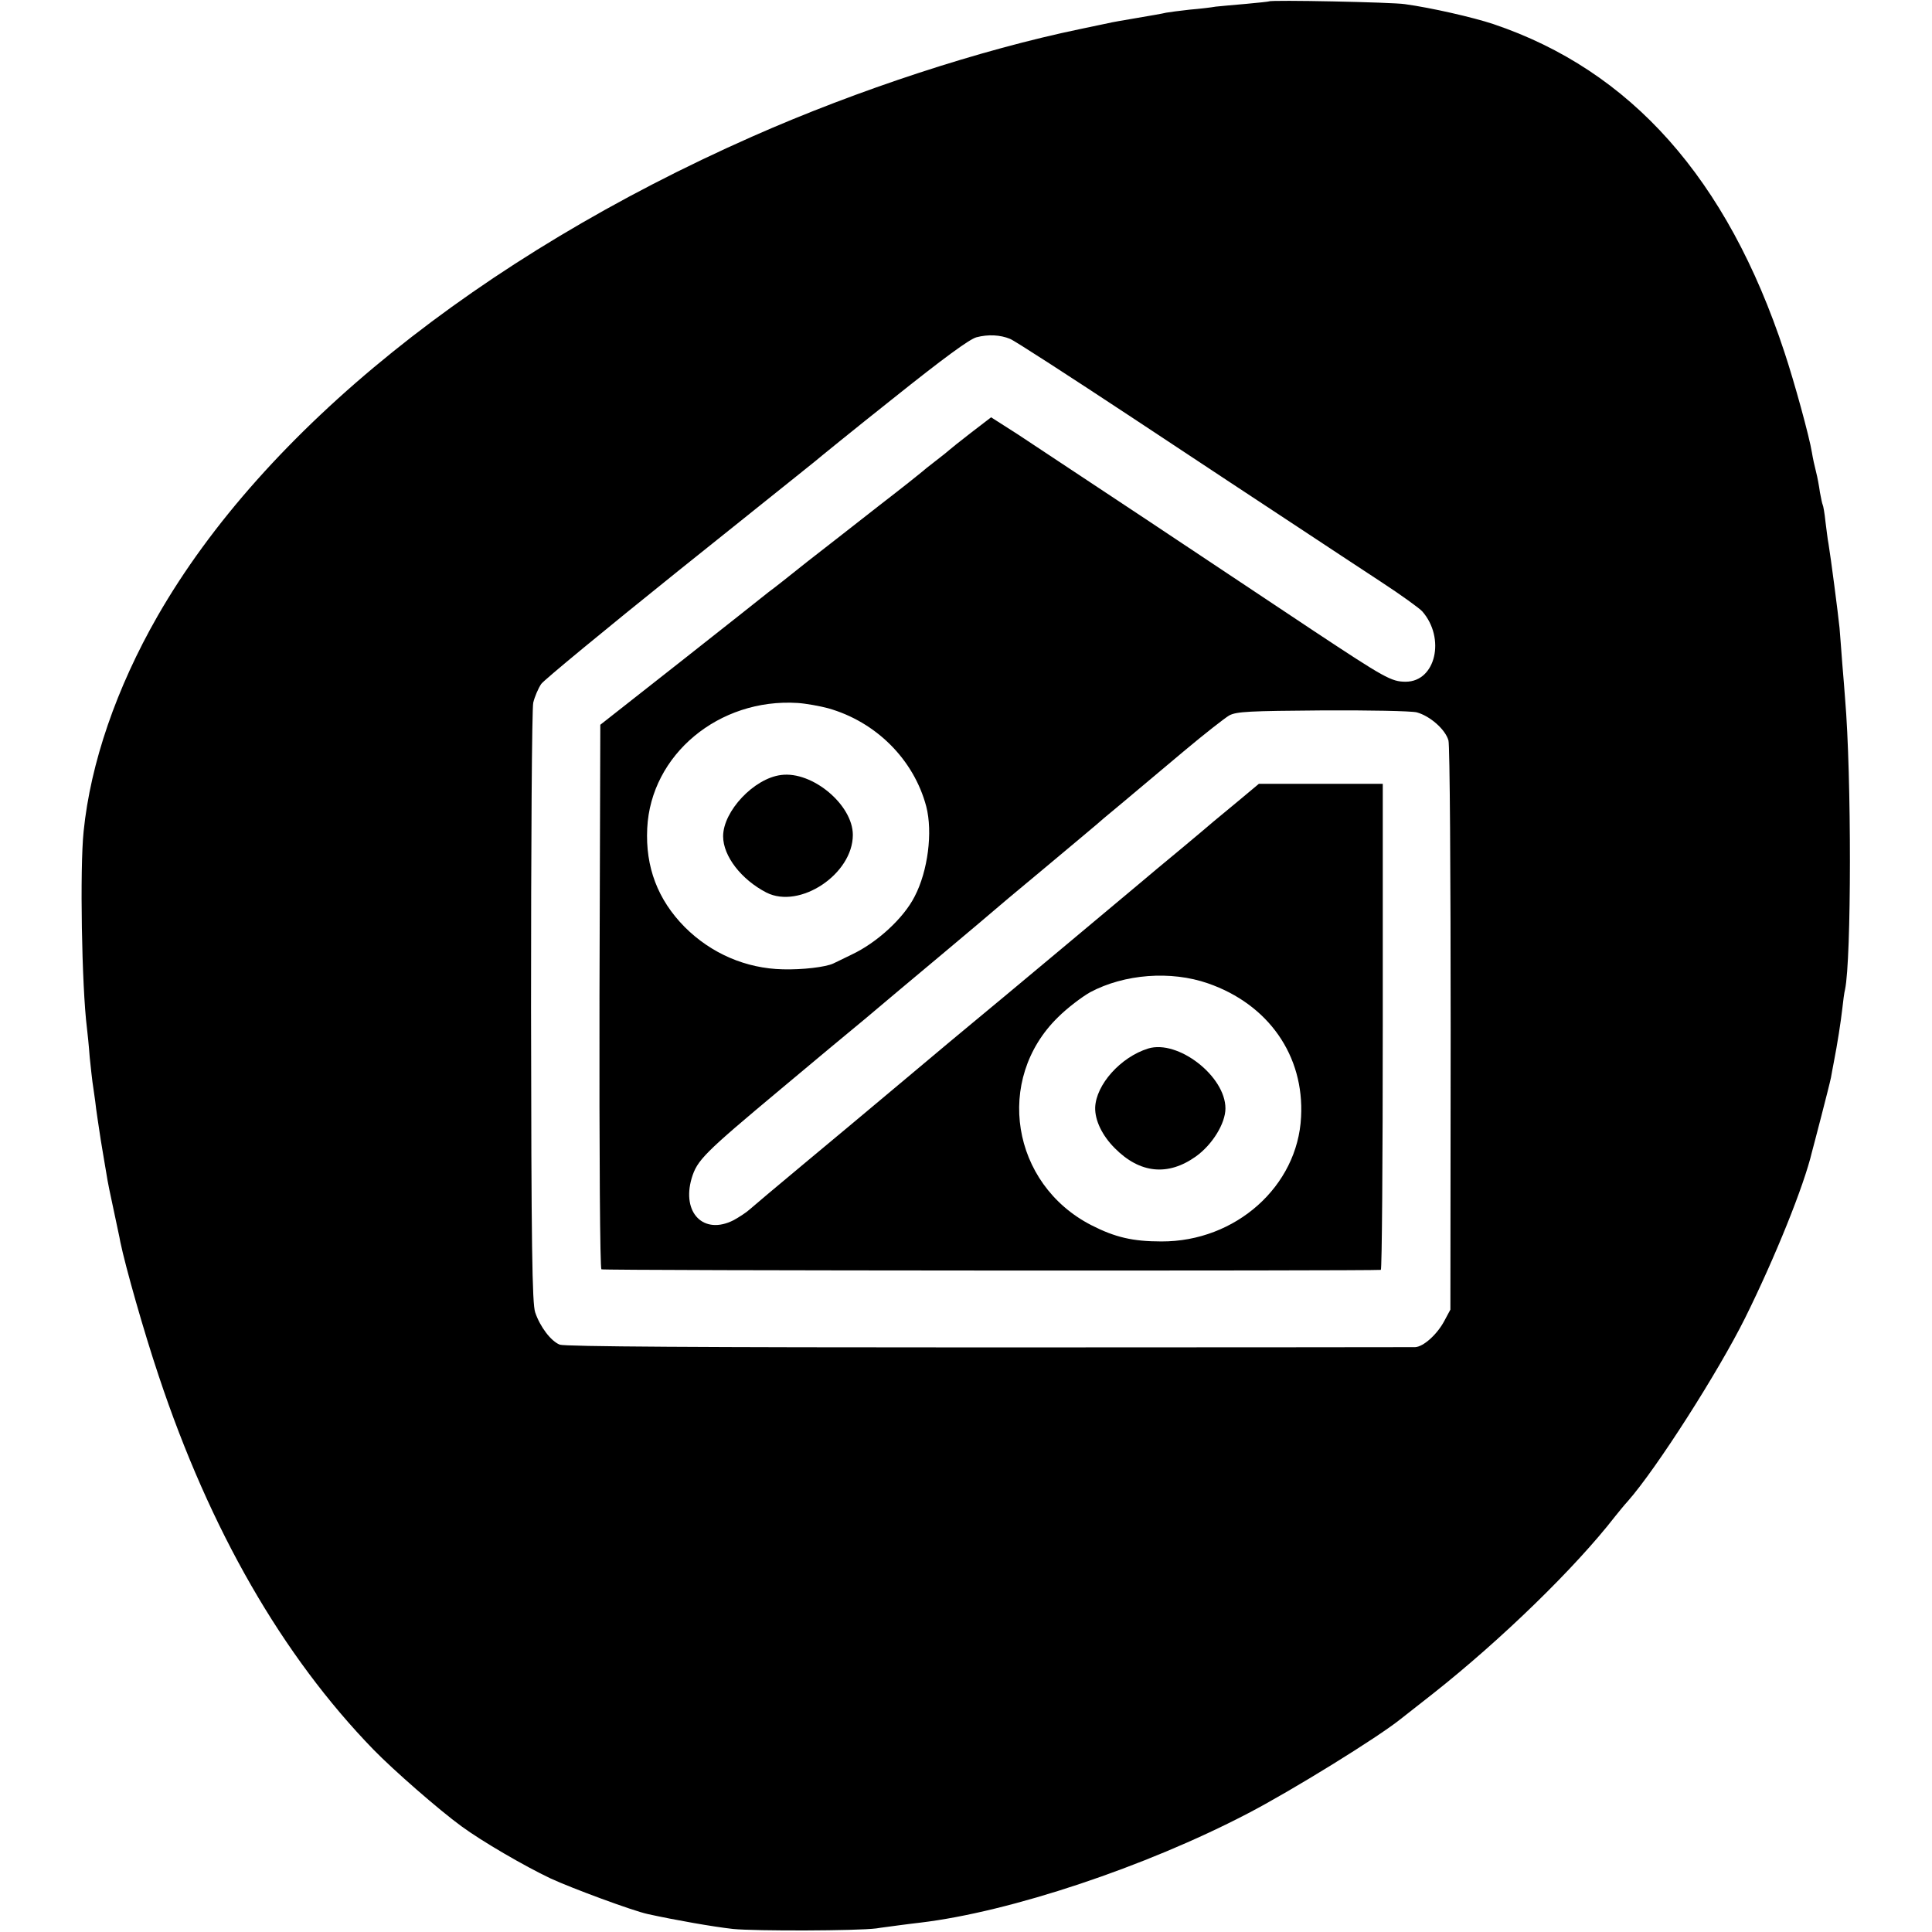 <svg version="1" xmlns="http://www.w3.org/2000/svg" width="933.333" height="933.333" viewBox="0 0 700 700"><path d="M459.8.5c-.2.1-3.9.5-8.3.9s-9.3.8-11 1c-1.6.3-5.9.8-9.5 1.1-3.6.4-7.4.9-8.5 1.1-1.1.3-5.8 1.1-10.5 1.9-4.7.8-9.4 1.6-10.5 1.9-1.1.2-5.6 1.2-10 2.1-36.2 7.5-80.6 22-119 39C173.7 93.2 95.6 156.1 57.1 223.2c-14.9 26-24.3 53.3-26.8 78-1.4 13.3-.7 56.1 1.2 71.3.2 1.6.7 6.4 1 10.5.4 4.1.9 8.2 1 9 .1.8.6 4 1 7 .3 3 1.3 9.3 2 14 .8 4.7 1.7 10.3 2.1 12.5.3 2.2 1.5 8 2.6 13 1 4.9 2.2 10.1 2.4 11.5 1.9 9.1 8.5 32.4 13.9 48.5 18.6 55.9 44.8 101.4 77.8 135.4 7.3 7.5 23.8 21.9 31.9 27.8 7.5 5.5 22.8 14.4 32.3 18.9 7.8 3.6 29.7 11.7 35.2 12.9 10 2.2 23.7 4.6 30.9 5.4 8.2.8 44.9.7 51.9-.2 1.7-.3 5.3-.7 8-1.1 2.8-.4 6.4-.8 8-1 32.6-3.9 81.5-20.2 118.5-39.5 16-8.3 47.2-27.6 55.4-34.2.6-.5 6.1-4.8 12.1-9.5 24.4-19.3 51.2-45.3 65.7-64 1.3-1.6 3.3-4.1 4.6-5.5 10.4-11.8 32.8-46.9 42.5-66.4 10.8-21.8 21.3-47.8 24.2-60.1.3-1 1.8-6.9 3.4-13 1.6-6.2 3.2-12.5 3.5-14 .3-1.6.7-4 1-5.4 1.3-6.6 2.6-15 3.1-19.5.3-2.8.7-5.9 1-7 2.3-10.9 2.4-77.4 0-105.5-.2-2.5-.6-8.1-1-12.5-.3-4.4-.8-10.3-1-13-.5-5-3.2-25.8-4-30.5-.3-1.4-.7-5-1.1-8-.3-3-.8-5.8-1-6.1-.2-.4-.6-2.4-1-4.5-.3-2.2-.9-5.5-1.4-7.4-.5-1.9-1.2-5.1-1.5-7-.9-5.7-6.4-25.7-10-36.5C625.8 64.7 590.9 25.5 541 8.7c-7.2-2.4-22.5-5.9-32-7.2-4.4-.7-48.6-1.6-49.2-1zM366 122.8c1.4.5 21.5 13.5 44.5 28.7 23.1 15.3 49.9 33 59.5 39.3 9.6 6.4 23.4 15.4 30.5 20.1 7.2 4.7 13.8 9.5 14.8 10.6 8.5 9.7 4.9 25.5-6 25.5-5.2 0-7.6-1.4-33.3-18.4-13.5-9-40.9-27.2-61-40.6-20.1-13.3-40.9-27.1-46.2-30.6l-9.7-6.2-7.3 5.6c-4 3.1-7.5 5.9-7.8 6.2-.3.3-2.5 2.1-5 4s-4.7 3.7-5 4c-.3.3-7.2 5.8-15.5 12.2-8.2 6.4-19.9 15.6-26 20.3-6 4.8-12.3 9.8-14 11-1.6 1.3-16 12.7-32 25.3l-29 22.8-.3 98.4c-.1 58.3.2 98.6.7 98.9.7.5 278.5.6 282.4.2.4-.1.7-39.7.7-88.1v-88h-44.9l-7.3 6.1c-4 3.3-8.2 6.8-9.3 7.7-1.1 1-6.5 5.5-12 10.1-5.5 4.5-12 10-14.5 12.1-5 4.2-52.8 44.2-60.5 50.5-2.7 2.2-13.7 11.4-24.4 20.4-10.8 9.1-27.5 23-37.1 31-9.6 8-18.4 15.4-19.5 16.4-1.1 1-3.7 2.7-5.7 3.8-10.8 5.5-18.9-2.6-15.2-15.2 2-6.6 4.4-9 32.4-32.4 11.2-9.4 24.9-20.8 30.5-25.4 5.5-4.7 18.1-15.2 28-23.5 9.9-8.3 18.2-15.3 18.5-15.6.3-.3 8.6-7.3 18.5-15.5 9.9-8.3 18.2-15.2 18.5-15.5.3-.3 4.5-3.9 9.5-8 4.9-4.1 15-12.6 22.4-18.8 7.4-6.2 14.8-12 16.5-13 2.7-1.4 7.3-1.6 33.6-1.8 16.8-.1 32.2.2 34.3.7 4.8 1.3 10.4 6.2 11.5 10.2.5 1.8.8 48.9.8 104.7l-.1 101.5-2.2 4.1c-2.6 4.9-7.6 9.4-10.6 9.5-1.2 0-70.8.1-154.7.1-104.8 0-153.3-.3-155.2-1-3.2-1.3-7.1-6.4-8.9-11.7-1.1-3.3-1.4-23.8-1.5-110.5 0-58.6.3-108.3.8-110.4.5-2.1 1.8-5.2 2.9-6.8 1.1-1.5 23.3-19.8 49.2-40.6 25.9-20.7 48.3-38.7 49.7-39.8 1.4-1.2 14.3-11.7 28.8-23.2 17.9-14.3 27.4-21.3 30-22 4.2-1.1 8.6-.9 12.2.6zm-66 133.8c17.4 4.9 31.1 18.6 35.6 35.6 2.4 9.3.6 23.4-4.2 32.6-4 7.9-13.7 16.8-22.9 21.1-2.7 1.3-5.7 2.8-6.6 3.2-2.8 1.3-11.2 2.3-18.3 2.1-13.3-.3-25.9-5.7-35.5-15.3-9.8-9.9-14.3-21.8-13.6-35.8 1.3-26.7 26-47.2 54.5-45.4 3 .2 8 1.1 11 1.9zm137.7 99.7c21.9 7.6 34.9 26.2 33.7 48.4-1.2 25.1-23.7 45.2-50.6 45.1-10.4 0-16.8-1.5-25.4-5.9-29-14.9-35.1-52.8-12.1-75.3 3.4-3.4 8.7-7.4 11.7-9.1 12.4-6.6 29.2-7.9 42.7-3.2z"/><path d="M283 280.8c-9.8 1.2-21 13.1-21 22.2 0 7.2 6.6 15.7 15.7 20.4 12.1 6.1 31.3-6.7 31.3-20.9 0-10.9-14.7-23.2-26-21.7zM416 379.9c-10 3.1-18.9 13.1-19.2 21.4-.1 4.6 2.5 10.1 7.1 14.7 9.1 9.2 19.3 10.2 29.4 3 6-4.3 10.7-12 10.7-17.4 0-11.7-17.2-25-28-21.7z"/></svg>